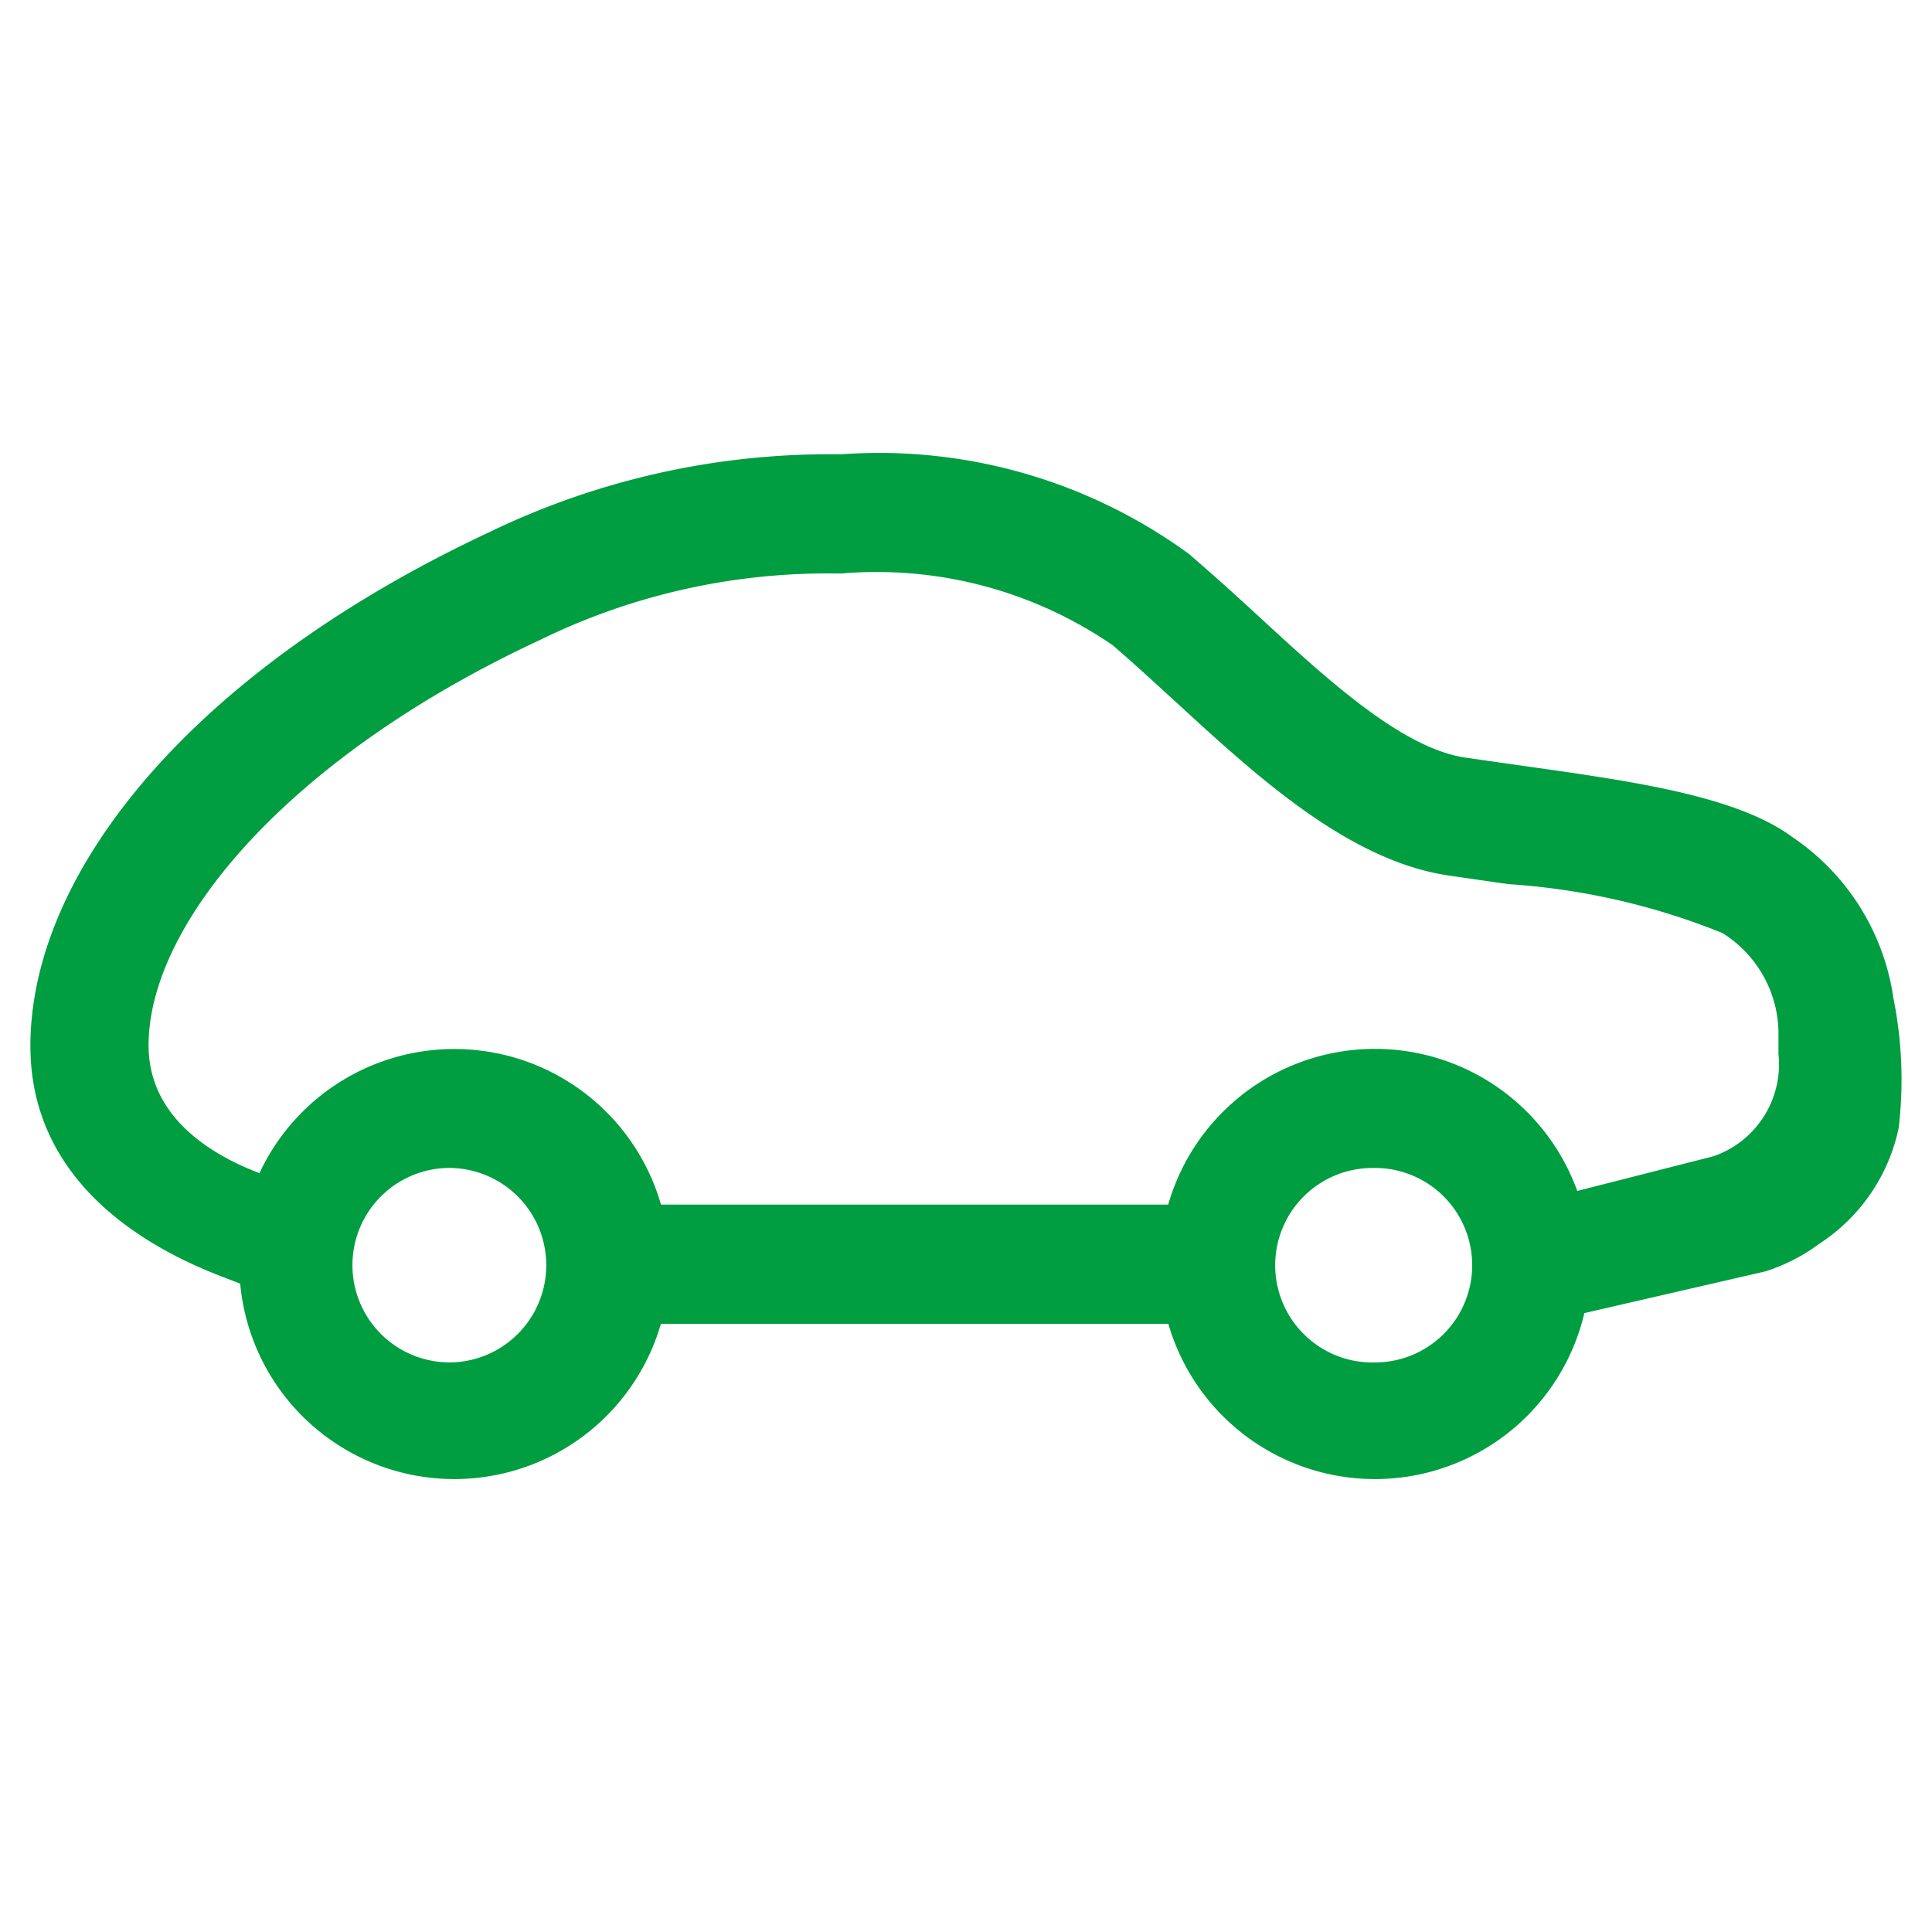 <svg width="30" height="30" viewBox="0 0 30 30" fill="none" xmlns="http://www.w3.org/2000/svg">
    <path d="M7.05 22.967a3.339 3.339 0 1 1 .01-6.678 3.339 3.339 0 0 1-.01 6.678zm0-4.83a1.51 1.51 0 1 0 0 3.017 1.51 1.51 0 0 0 0-3.016v-.001zM21.35 22.967a3.34 3.34 0 1 1 0-6.68 3.34 3.34 0 0 1 0 6.68zm0-4.83a1.51 1.51 0 1 0 0 3.019 1.51 1.51 0 0 0 0-3.02z" fill="#009E40"/>
    <path d="M18.632 20.556H9.766a.854.854 0 0 1-.805-.442.981.981 0 0 1 0-.967.854.854 0 0 1 .805-.442h8.866a.856.856 0 0 1 .805.442.981.981 0 0 1 0 .967.854.854 0 0 1-.805.442z" fill="#009E40"/>
    <path d="M29.398 15.48a3.644 3.644 0 0 0-1.56-2.478c-.867-.642-2.467-.868-4.167-1.107l-.918-.131c-1.006-.15-2.192-1.259-3.25-2.232a42.253 42.253 0 0 0-1.038-.928 8.16 8.16 0 0 0-5.397-1.55h-.1c-1.863-.014-3.704.402-5.38 1.214C2.967 10.435.472 13.55.472 16.242c0 2.803 3.161 3.604 3.307 3.715.163.112.355.171.552.17a.918.918 0 0 0 .536-1.675s-2.56-.41-2.56-2.22c0-1.896 2.185-4.484 6.077-6.294a10.14 10.14 0 0 1 4.584-1.033h.1a6.469 6.469 0 0 1 4.208 1.113c.316.27.642.572.978.878 1.254 1.153 2.678 2.462 4.226 2.697l.943.136c1.14.074 2.261.33 3.32.758a1.844 1.844 0 0 1 .873 1.54V16.368a1.51 1.51 0 0 1-1.006 1.585l-.096.025-2.958.753a.928.928 0 0 0 .225 1.825c.078 0 .155-.01.23-.03l3.402-.784c.299-.095.58-.238.831-.425a2.838 2.838 0 0 0 1.239-1.805 6.378 6.378 0 0 0-.086-2.03v-.003z" fill="#009E40"/>
</svg>
